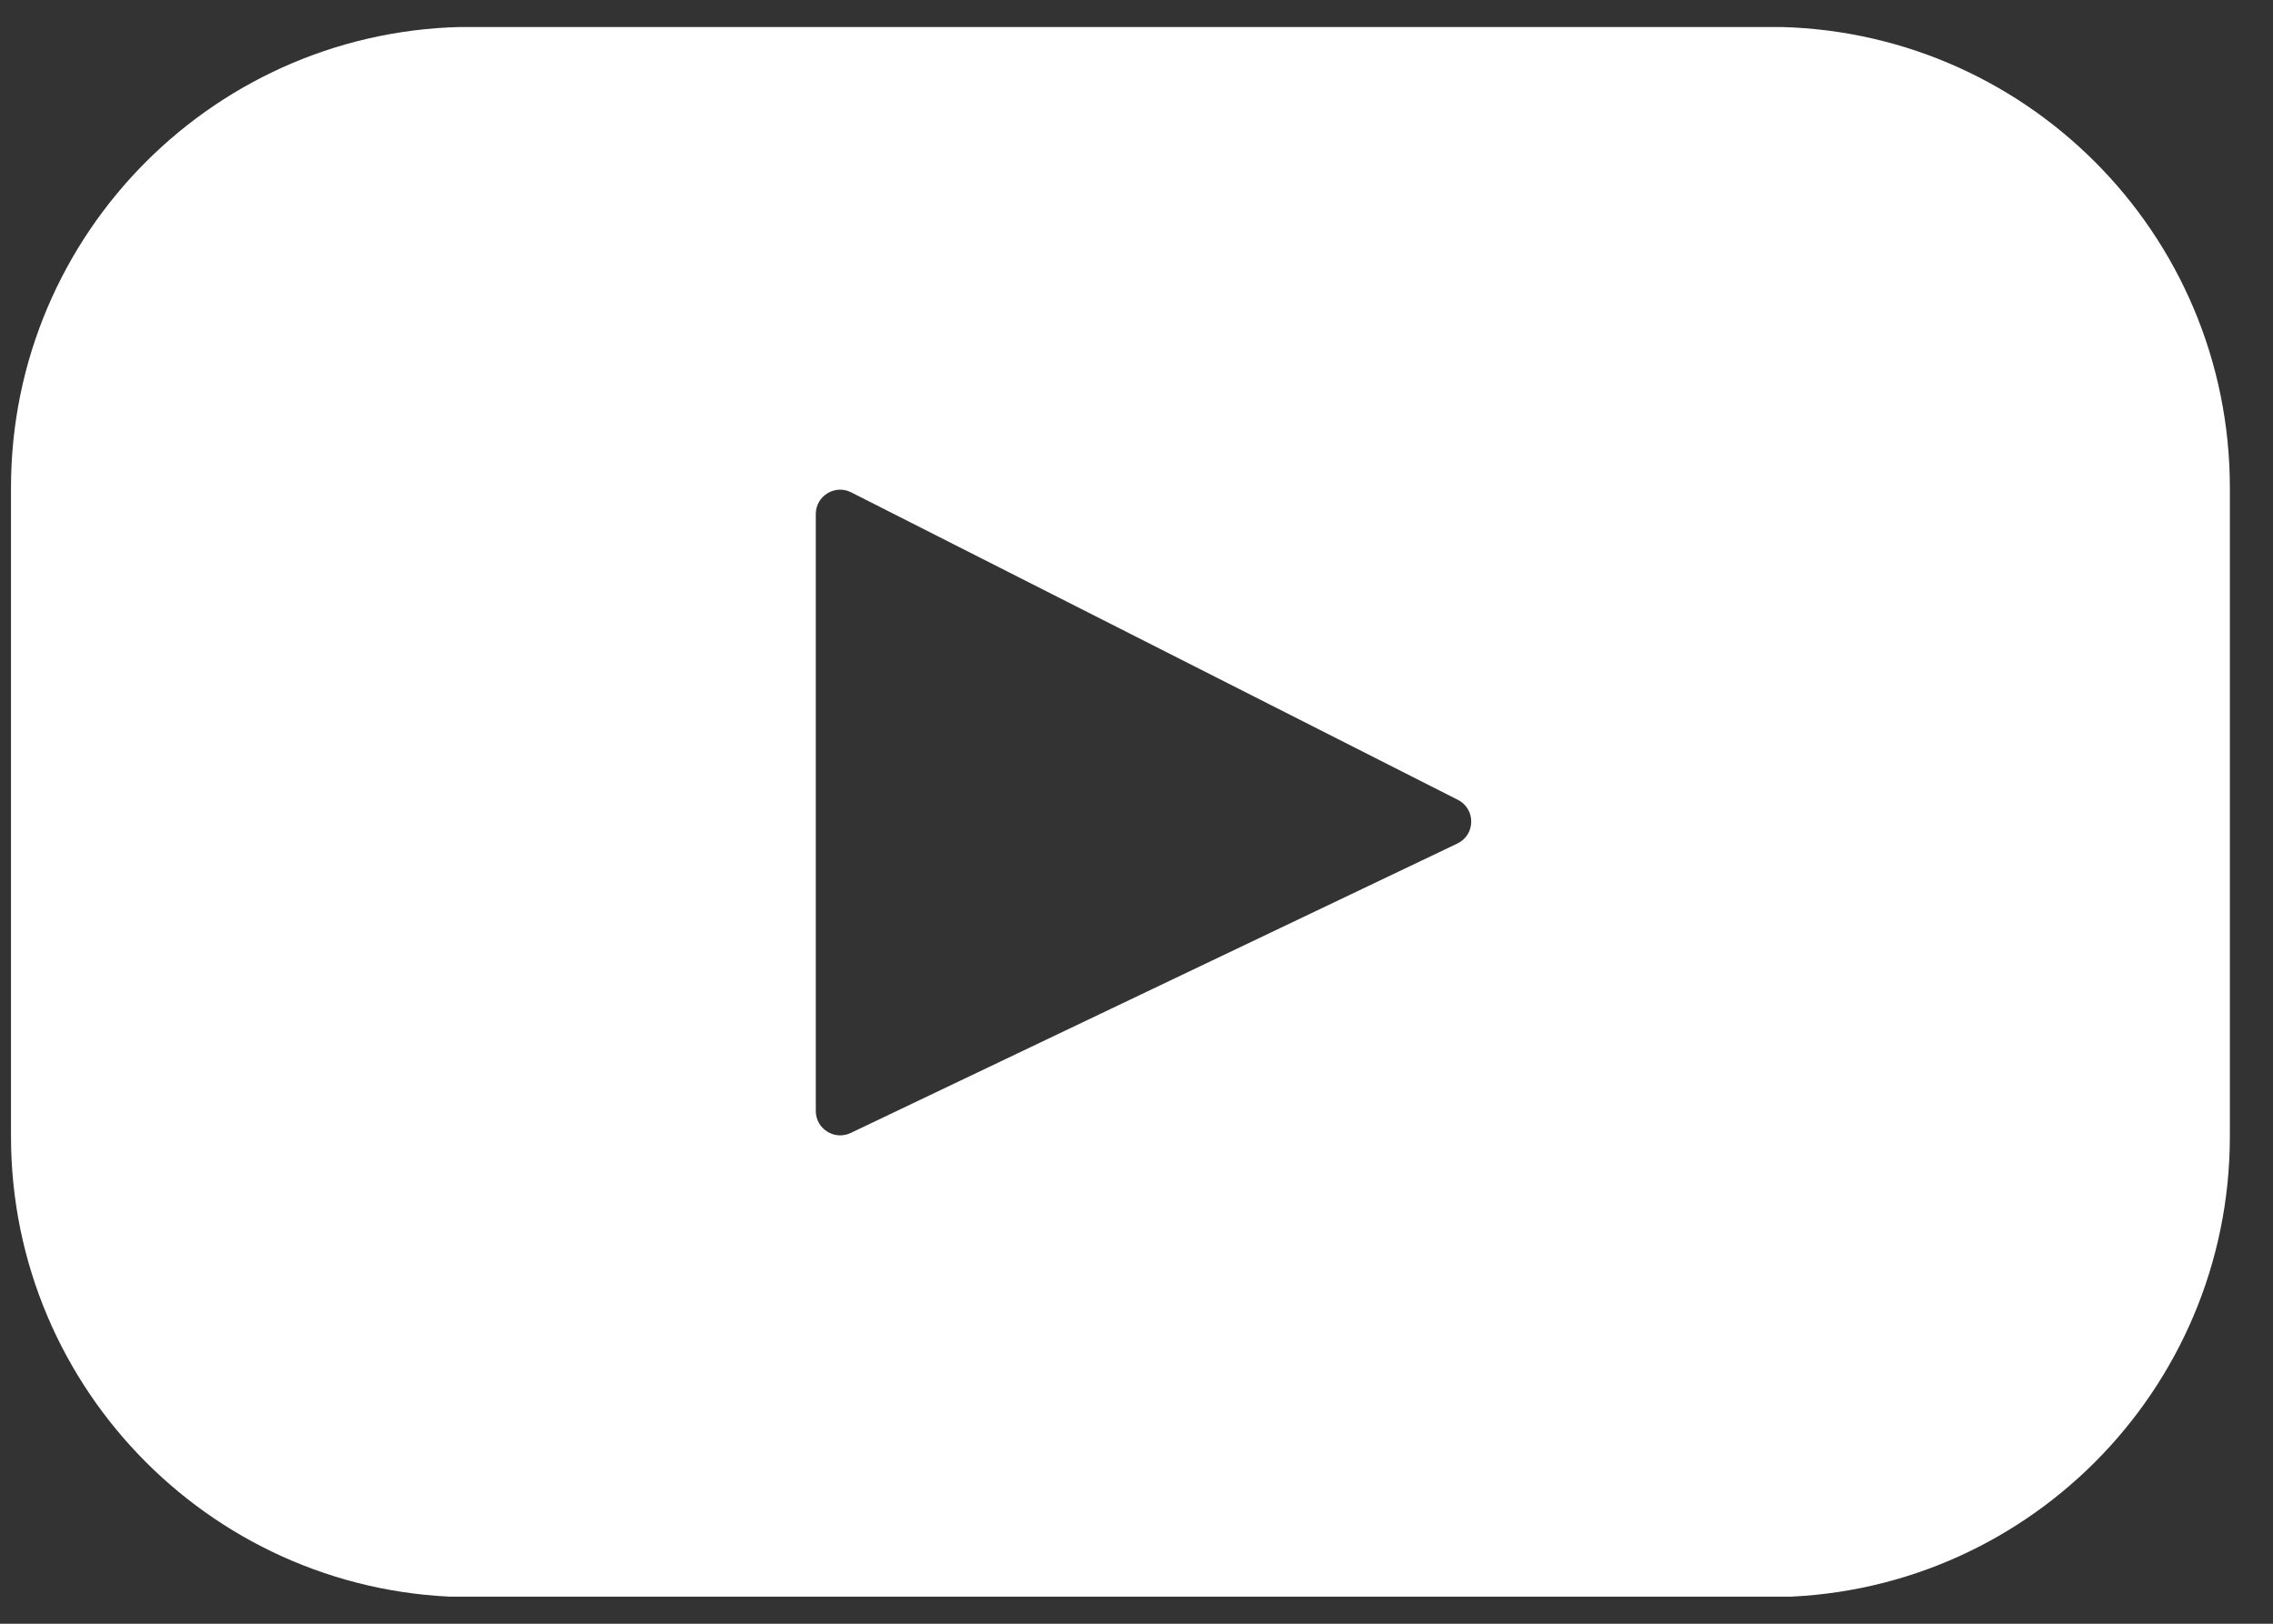 <svg width="42" height="30" viewBox="0 0 42 30" fill="none" xmlns="http://www.w3.org/2000/svg">
<rect x="0" y="0" width="42" height="30" fill="#333333" stroke="none"/>
<g clip-path="url(#clip0_228_4938)">
<path d="M32.688 0.496H8.718C4.015 0.496 0.203 4.308 0.203 9.011V20.994C0.203 25.696 4.015 29.509 8.718 29.509H32.688C37.391 29.509 41.203 25.696 41.203 20.994V9.011C41.203 4.308 37.391 0.496 32.688 0.496ZM26.929 15.585L15.718 20.933C15.419 21.075 15.074 20.857 15.074 20.526V9.498C15.074 9.162 15.428 8.945 15.727 9.096L26.939 14.778C27.272 14.947 27.266 15.425 26.929 15.585Z" fill="white"/>
</g>
<defs>
<clipPath id="clip0_228_4938">
<rect width="41" height="29" fill="white" transform="translate(0.203 0.5)"/>
</clipPath>
</defs>
</svg>
